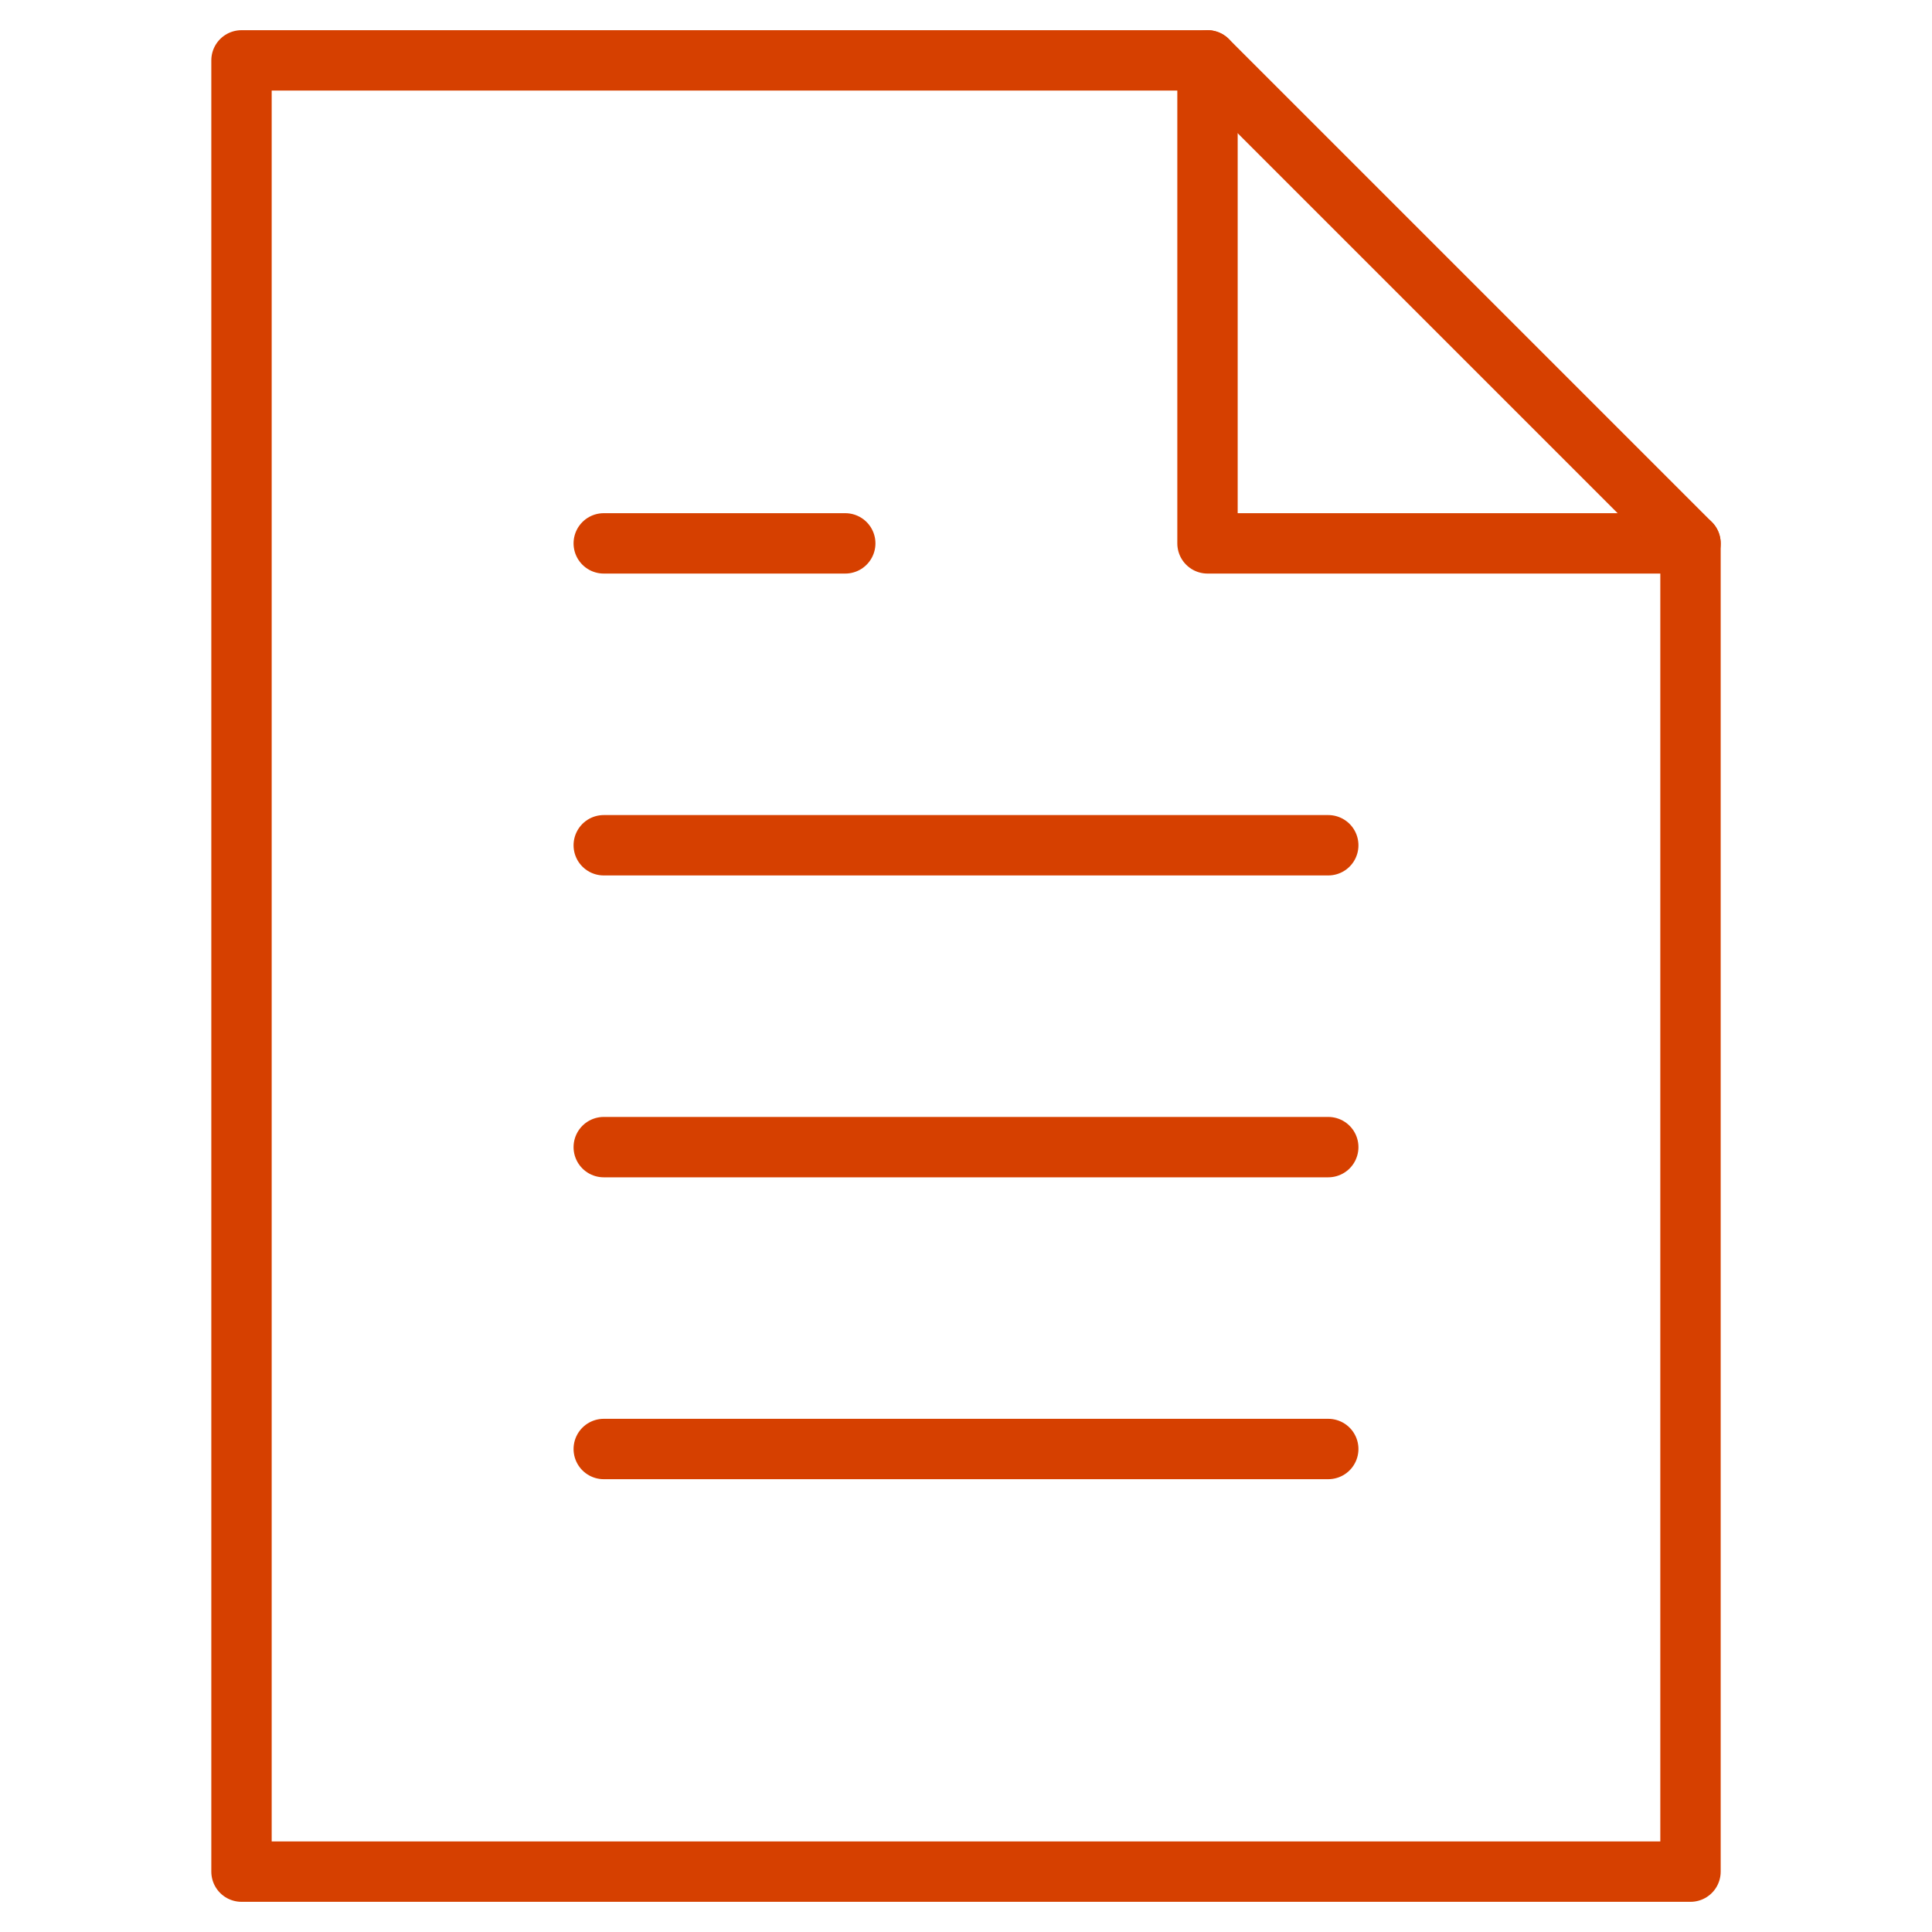 <svg width="64" height="64" viewBox="0 0 64 64" fill="none" xmlns="http://www.w3.org/2000/svg">
<path d="M40 2V18H56" stroke="#D64000" stroke-width="2" stroke-linecap="round" stroke-linejoin="round"/>
<path fill-rule="evenodd" clip-rule="evenodd" d="M40 2H8V62H56V18L40 2Z" stroke="#D64000" stroke-width="2" stroke-linecap="round" stroke-linejoin="round"/>
<path d="M20 48H44" stroke="#D64000" stroke-width="2" stroke-linecap="round" stroke-linejoin="round"/>
<path d="M20 38H44" stroke="#D64000" stroke-width="2" stroke-linecap="round" stroke-linejoin="round"/>
<path d="M20 28H44" stroke="#D64000" stroke-width="2" stroke-linecap="round" stroke-linejoin="round"/>
<path d="M20 18H28" stroke="#D64000" stroke-width="2" stroke-linecap="round" stroke-linejoin="round"/>
</svg>
